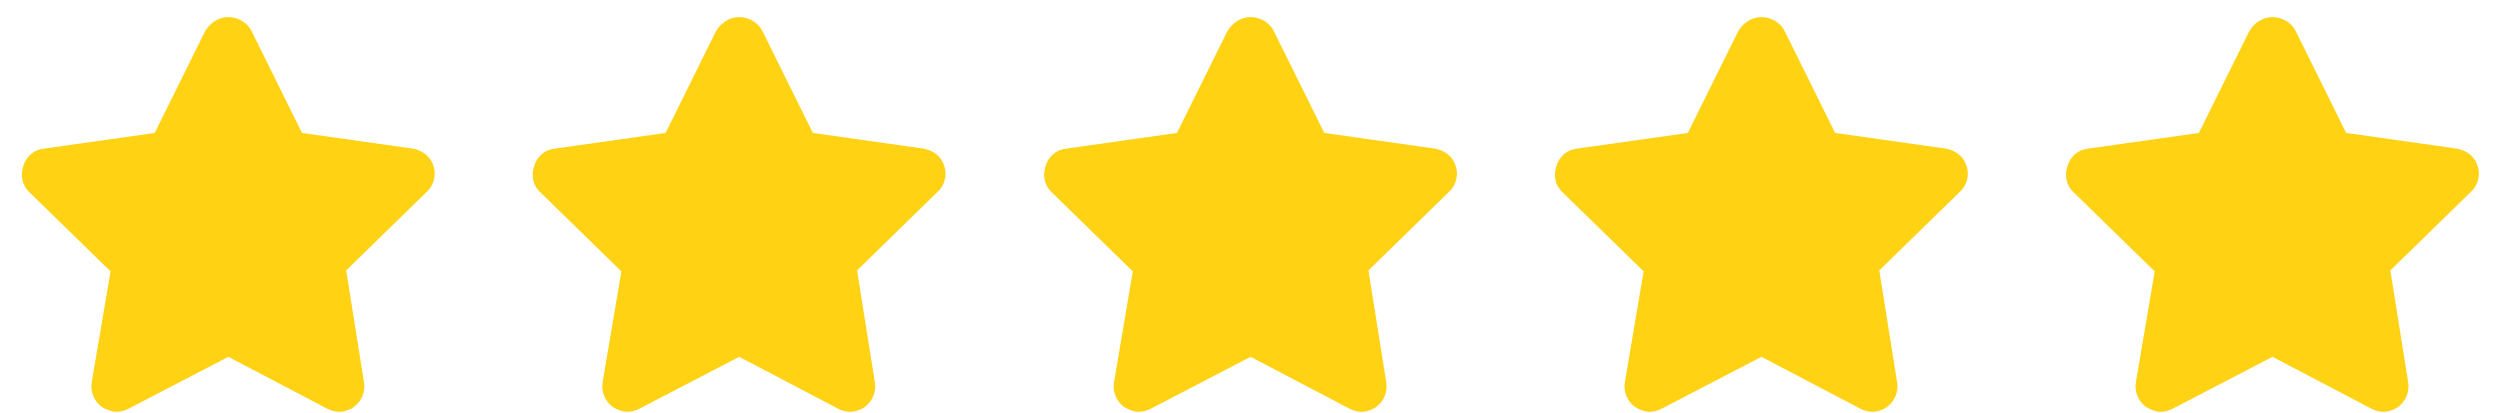 <svg width="109" height="18" viewBox="0 0 109 18" fill="none" xmlns="http://www.w3.org/2000/svg">
<g clip-path="url(#clip0_425_2)">
<g clip-path="url(#clip1_425_2)">
<g clip-path="url(#clip2_425_2)">
<path d="M18.604 8.365L15.094 11.79L15.864 16.627C15.95 17.055 15.779 17.483 15.436 17.74C15.265 17.868 15.008 17.954 14.794 17.954C14.623 17.954 14.451 17.911 14.28 17.826L9.957 15.557L5.59 17.826C5.419 17.911 5.248 17.954 5.077 17.954C4.863 17.954 4.648 17.868 4.434 17.74C4.092 17.483 3.921 17.055 4.006 16.627L4.82 11.832L1.309 8.408C0.967 8.108 0.881 7.68 1.01 7.252C1.138 6.824 1.481 6.524 1.909 6.481L6.746 5.796L8.929 1.387C9.143 1.002 9.529 0.745 9.957 0.745C10.385 0.745 10.813 1.002 10.984 1.387L13.167 5.796L18.005 6.481C18.433 6.567 18.775 6.824 18.904 7.252C19.032 7.637 18.904 8.108 18.604 8.365Z" fill="#FFD214"/>
</g>
</g>
</g>
<g clip-path="url(#clip3_425_2)">
<g clip-path="url(#clip4_425_2)">
<g clip-path="url(#clip5_425_2)">
<path d="M40.877 8.365L37.367 11.79L38.138 16.627C38.223 17.055 38.052 17.483 37.709 17.74C37.538 17.868 37.282 17.954 37.067 17.954C36.896 17.954 36.725 17.911 36.554 17.826L32.23 15.557L27.864 17.826C27.692 17.911 27.521 17.954 27.35 17.954C27.136 17.954 26.922 17.868 26.708 17.74C26.365 17.483 26.194 17.055 26.28 16.627L27.093 11.832L23.583 8.408C23.24 8.108 23.155 7.68 23.283 7.252C23.412 6.824 23.754 6.524 24.182 6.481L29.02 5.796L31.203 1.387C31.417 1.002 31.802 0.745 32.23 0.745C32.658 0.745 33.086 1.002 33.258 1.387L35.441 5.796L40.278 6.481C40.706 6.567 41.048 6.824 41.177 7.252C41.305 7.637 41.177 8.108 40.877 8.365Z" fill="#FFD214"/>
</g>
</g>
</g>
<g clip-path="url(#clip6_425_2)">
<g clip-path="url(#clip7_425_2)">
<g clip-path="url(#clip8_425_2)">
<path d="M63.174 8.365L59.664 11.79L60.434 16.627C60.52 17.055 60.349 17.483 60.006 17.74C59.835 17.868 59.578 17.954 59.364 17.954C59.193 17.954 59.022 17.911 58.851 17.826L54.527 15.557L50.161 17.826C49.989 17.911 49.818 17.954 49.647 17.954C49.433 17.954 49.219 17.868 49.005 17.74C48.662 17.483 48.491 17.055 48.577 16.627L49.39 11.832L45.88 8.408C45.537 8.108 45.452 7.68 45.58 7.252C45.709 6.824 46.051 6.524 46.479 6.481L51.316 5.796L53.5 1.387C53.714 1.002 54.099 0.745 54.527 0.745C54.955 0.745 55.383 1.002 55.554 1.387L57.738 5.796L62.575 6.481C63.003 6.567 63.345 6.824 63.474 7.252C63.602 7.637 63.474 8.108 63.174 8.365Z" fill="#FFD214"/>
</g>
</g>
</g>
<g clip-path="url(#clip9_425_2)">
<g clip-path="url(#clip10_425_2)">
<g clip-path="url(#clip11_425_2)">
<path d="M85.448 8.365L81.937 11.79L82.708 16.627C82.793 17.055 82.622 17.483 82.28 17.74C82.109 17.868 81.852 17.954 81.638 17.954C81.466 17.954 81.295 17.911 81.124 17.826L76.8 15.557L72.434 17.826C72.263 17.911 72.091 17.954 71.92 17.954C71.706 17.954 71.492 17.868 71.278 17.74C70.936 17.483 70.764 17.055 70.85 16.627L71.663 11.832L68.153 8.408C67.811 8.108 67.725 7.68 67.854 7.252C67.982 6.824 68.324 6.524 68.752 6.481L73.59 5.796L75.773 1.387C75.987 1.002 76.372 0.745 76.8 0.745C77.228 0.745 77.657 1.002 77.828 1.387L80.011 5.796L84.848 6.481C85.276 6.567 85.619 6.824 85.747 7.252C85.876 7.637 85.747 8.108 85.448 8.365Z" fill="#FFD214"/>
</g>
</g>
</g>
<g clip-path="url(#clip12_425_2)">
<g clip-path="url(#clip13_425_2)">
<g clip-path="url(#clip14_425_2)">
<path d="M107.729 8.365L104.219 11.79L104.989 16.627C105.075 17.055 104.904 17.483 104.561 17.74C104.39 17.868 104.133 17.954 103.919 17.954C103.748 17.954 103.577 17.911 103.405 17.826L99.082 15.557L94.715 17.826C94.544 17.911 94.373 17.954 94.202 17.954C93.987 17.954 93.773 17.868 93.559 17.74C93.217 17.483 93.046 17.055 93.131 16.627L93.945 11.832L90.434 8.408C90.092 8.108 90.006 7.68 90.135 7.252C90.263 6.824 90.606 6.524 91.034 6.481L95.871 5.796L98.054 1.387C98.268 1.002 98.654 0.745 99.082 0.745C99.51 0.745 99.938 1.002 100.109 1.387L102.292 5.796L107.13 6.481C107.558 6.567 107.9 6.824 108.029 7.252C108.157 7.637 108.029 8.108 107.729 8.365Z" fill="#FFD214"/>
</g>
</g>
</g>
<defs>
<clipPath id="clip0_425_2">
<rect width="18" height="17.2" fill="white" transform="translate(0.953 0.75)"/>
</clipPath>
<clipPath id="clip1_425_2">
<rect width="18" height="17.2" fill="white" transform="translate(0.953 0.75)"/>
</clipPath>
<clipPath id="clip2_425_2">
<rect width="18" height="17.209" fill="white" transform="translate(0.953 0.745)"/>
</clipPath>
<clipPath id="clip3_425_2">
<rect width="18" height="17.2" fill="white" transform="translate(23.227 0.75)"/>
</clipPath>
<clipPath id="clip4_425_2">
<rect width="18" height="17.2" fill="white" transform="translate(23.227 0.75)"/>
</clipPath>
<clipPath id="clip5_425_2">
<rect width="18" height="17.209" fill="white" transform="translate(23.227 0.745)"/>
</clipPath>
<clipPath id="clip6_425_2">
<rect width="18" height="17.2" fill="white" transform="translate(45.523 0.75)"/>
</clipPath>
<clipPath id="clip7_425_2">
<rect width="18" height="17.2" fill="white" transform="translate(45.523 0.75)"/>
</clipPath>
<clipPath id="clip8_425_2">
<rect width="18" height="17.209" fill="white" transform="translate(45.523 0.745)"/>
</clipPath>
<clipPath id="clip9_425_2">
<rect width="18" height="17.2" fill="white" transform="translate(67.797 0.75)"/>
</clipPath>
<clipPath id="clip10_425_2">
<rect width="18" height="17.2" fill="white" transform="translate(67.797 0.75)"/>
</clipPath>
<clipPath id="clip11_425_2">
<rect width="18" height="17.209" fill="white" transform="translate(67.797 0.745)"/>
</clipPath>
<clipPath id="clip12_425_2">
<rect width="18" height="17.2" fill="white" transform="translate(90.078 0.75)"/>
</clipPath>
<clipPath id="clip13_425_2">
<rect width="18" height="17.2" fill="white" transform="translate(90.078 0.75)"/>
</clipPath>
<clipPath id="clip14_425_2">
<rect width="18" height="17.209" fill="white" transform="translate(90.078 0.745)"/>
</clipPath>
</defs>
</svg>
